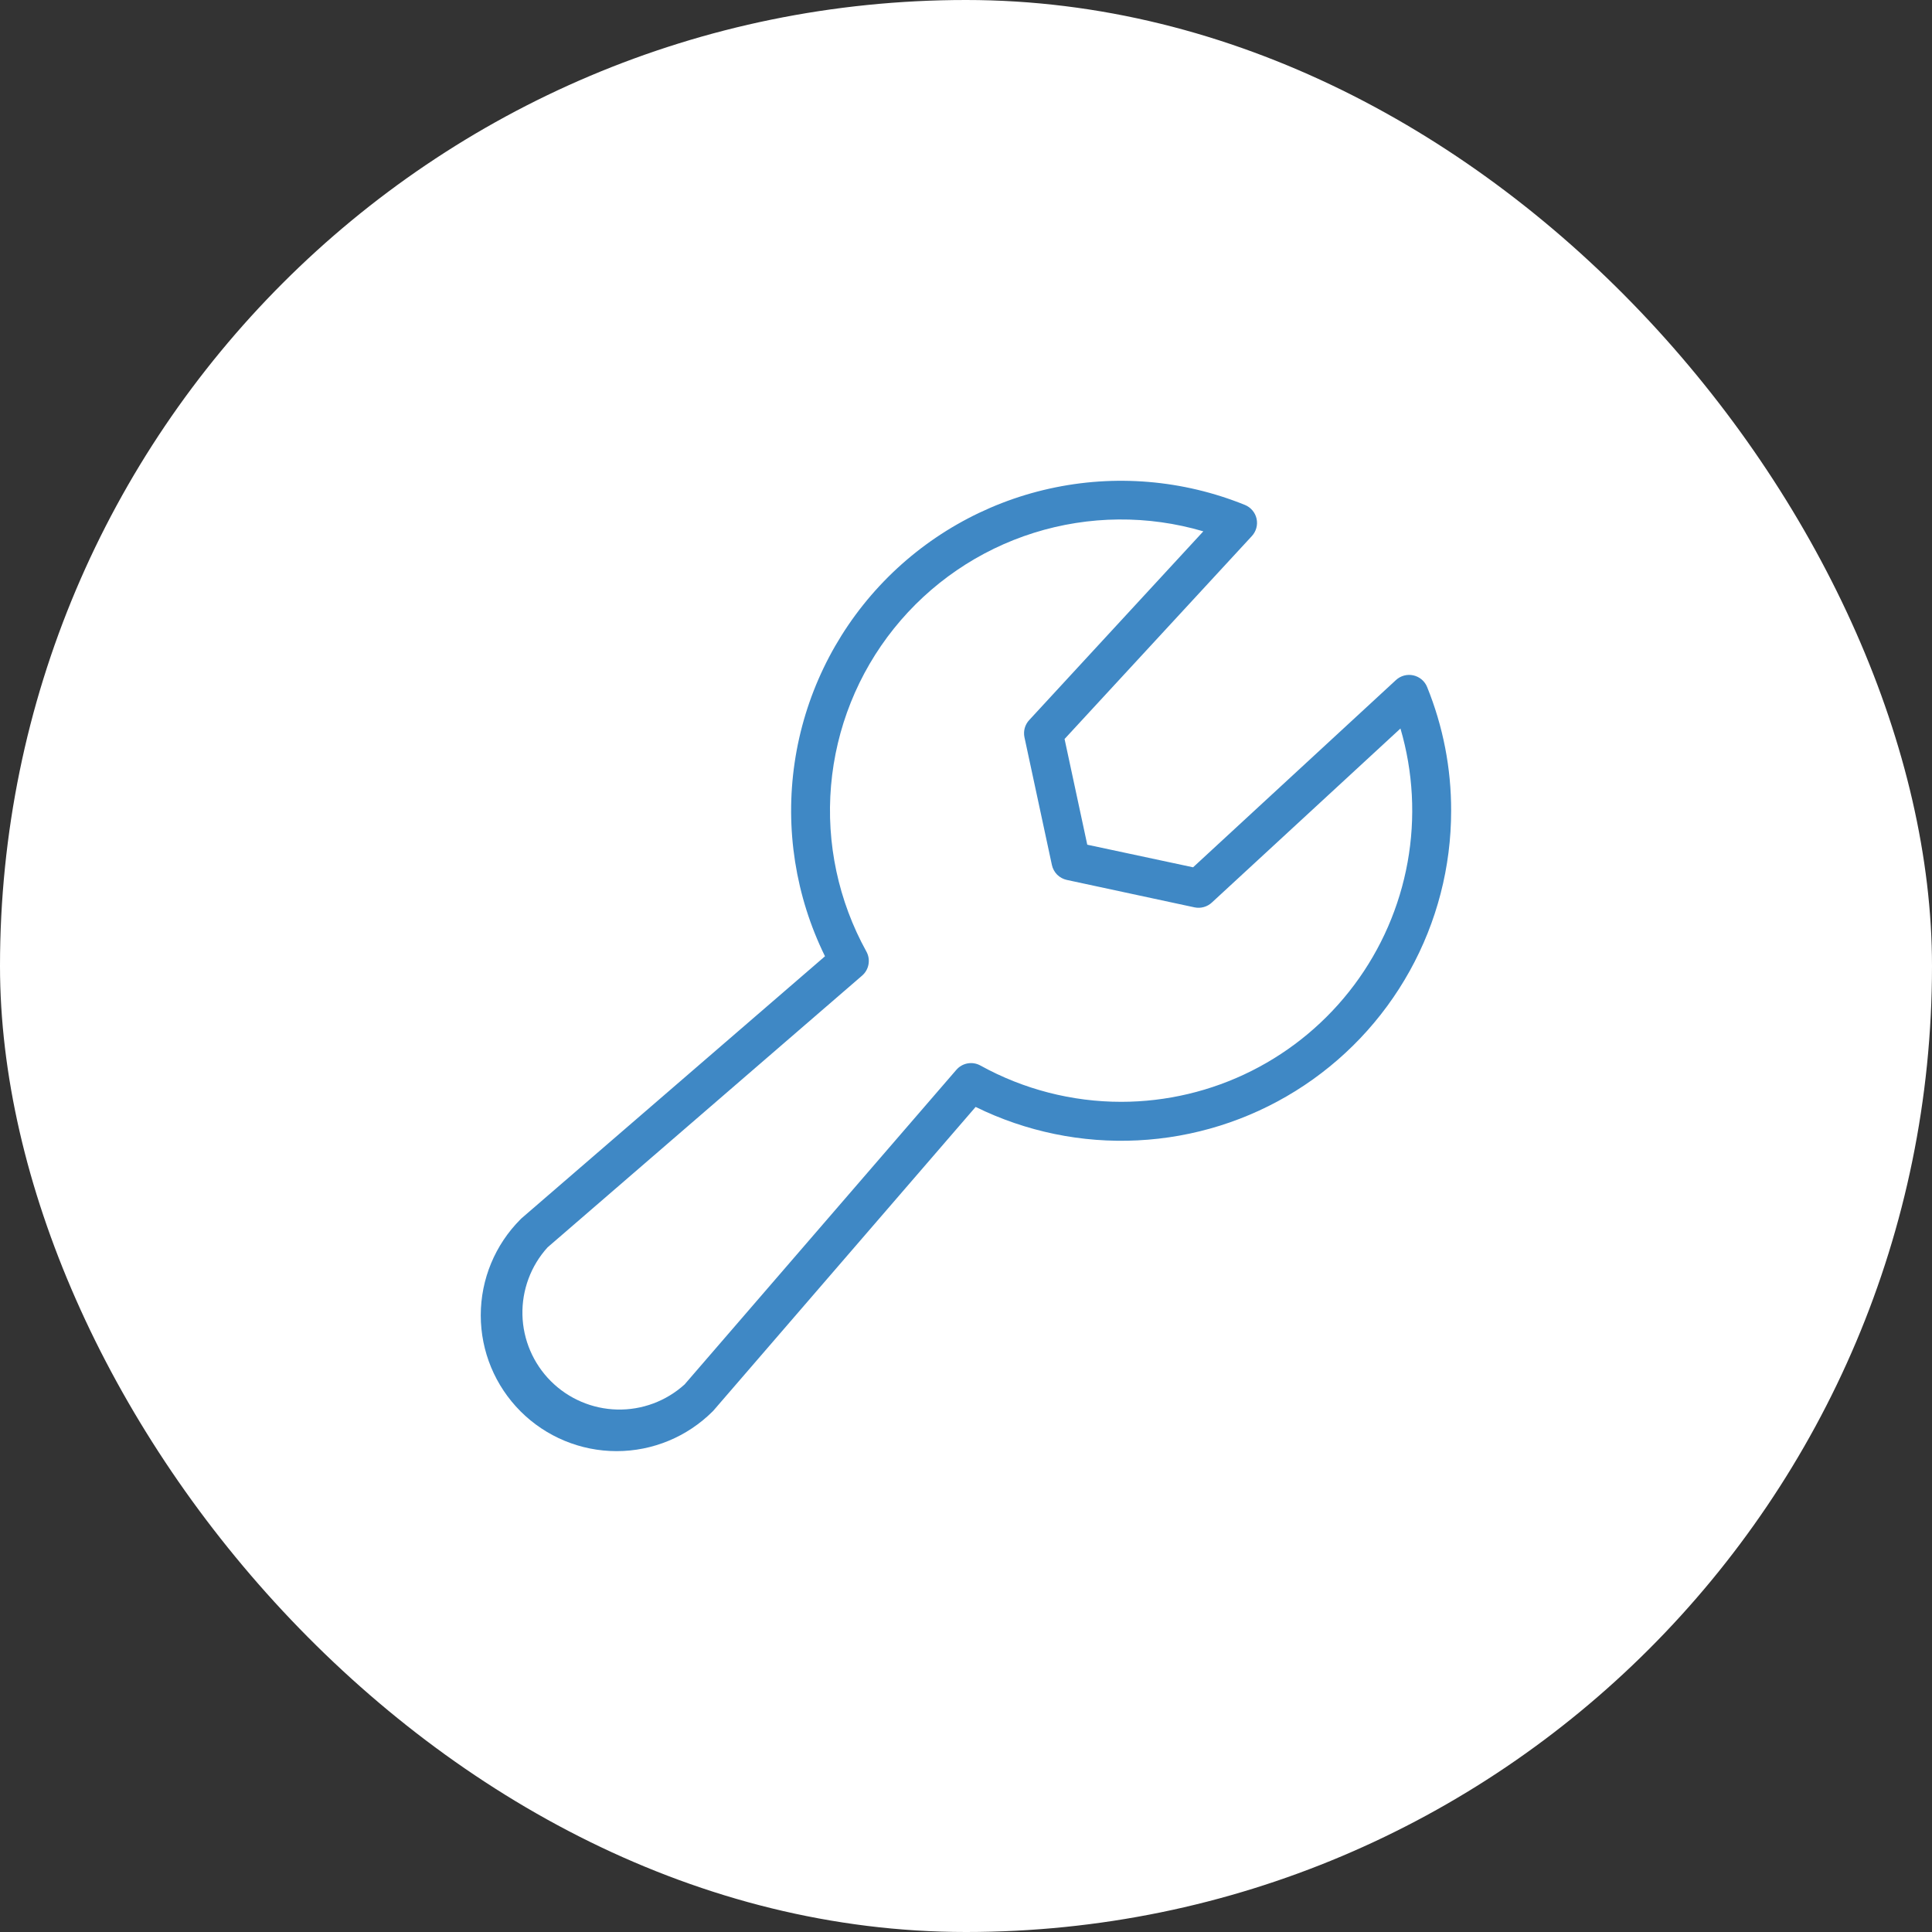 <svg width="56" height="56" viewBox="0 0 56 56" fill="none" xmlns="http://www.w3.org/2000/svg">
<rect x="0" y="0" width="56" height="56" fill="#333333" stroke="none"/>
<rect width="56" height="56" rx="28" fill="white"/>
<path d="M41.366 19.914C41.332 19.829 41.278 19.755 41.209 19.696C41.139 19.637 41.056 19.596 40.968 19.576C40.879 19.556 40.787 19.558 40.699 19.581C40.611 19.605 40.53 19.649 40.463 19.711L34.582 25.139L31.515 24.484L30.857 21.42L36.285 15.539C36.347 15.472 36.392 15.391 36.416 15.303C36.44 15.215 36.442 15.122 36.422 15.033C36.402 14.944 36.361 14.862 36.301 14.792C36.242 14.723 36.167 14.669 36.083 14.635C34.287 13.908 32.313 13.743 30.422 14.163C28.531 14.582 26.811 15.567 25.492 16.985C24.173 18.404 23.315 20.19 23.033 22.106C22.751 24.023 23.058 25.98 23.913 27.718L15.118 35.312L15.089 35.34C14.35 36.079 13.935 37.08 13.935 38.125C13.935 39.169 14.35 40.17 15.089 40.909C15.827 41.647 16.829 42.062 17.873 42.062C18.918 42.062 19.919 41.647 20.658 40.909L20.686 40.879L28.279 32.085C29.738 32.802 31.355 33.136 32.978 33.054C34.601 32.973 36.176 32.48 37.556 31.62C38.935 30.761 40.072 29.565 40.861 28.144C41.65 26.723 42.063 25.125 42.062 23.5C42.065 22.27 41.828 21.053 41.366 19.914ZM32.5 31.937C31.073 31.937 29.67 31.576 28.422 30.887C28.308 30.823 28.176 30.8 28.048 30.823C27.919 30.846 27.803 30.913 27.718 31.012L19.843 40.129C19.308 40.613 18.608 40.874 17.886 40.856C17.164 40.838 16.477 40.544 15.966 40.033C15.456 39.523 15.161 38.835 15.143 38.114C15.126 37.392 15.386 36.691 15.871 36.156L24.986 28.281C25.085 28.196 25.152 28.08 25.174 27.952C25.197 27.823 25.175 27.691 25.111 27.578C24.302 26.113 23.945 24.442 24.088 22.774C24.231 21.107 24.866 19.52 25.913 18.215C26.96 16.91 28.372 15.945 29.968 15.444C31.565 14.943 33.274 14.928 34.879 15.401L29.835 20.869C29.773 20.934 29.728 21.014 29.703 21.101C29.679 21.188 29.676 21.279 29.694 21.368L30.49 25.073C30.513 25.179 30.566 25.276 30.642 25.353C30.719 25.429 30.816 25.482 30.922 25.505L34.627 26.301C34.716 26.319 34.807 26.316 34.894 26.291C34.981 26.267 35.061 26.222 35.127 26.16L40.593 21.116C40.962 22.374 41.033 23.701 40.8 24.991C40.567 26.282 40.037 27.5 39.252 28.55C38.467 29.6 37.448 30.453 36.276 31.041C35.104 31.629 33.811 31.936 32.5 31.937Z" fill="#3F88C5"/>
</svg>

